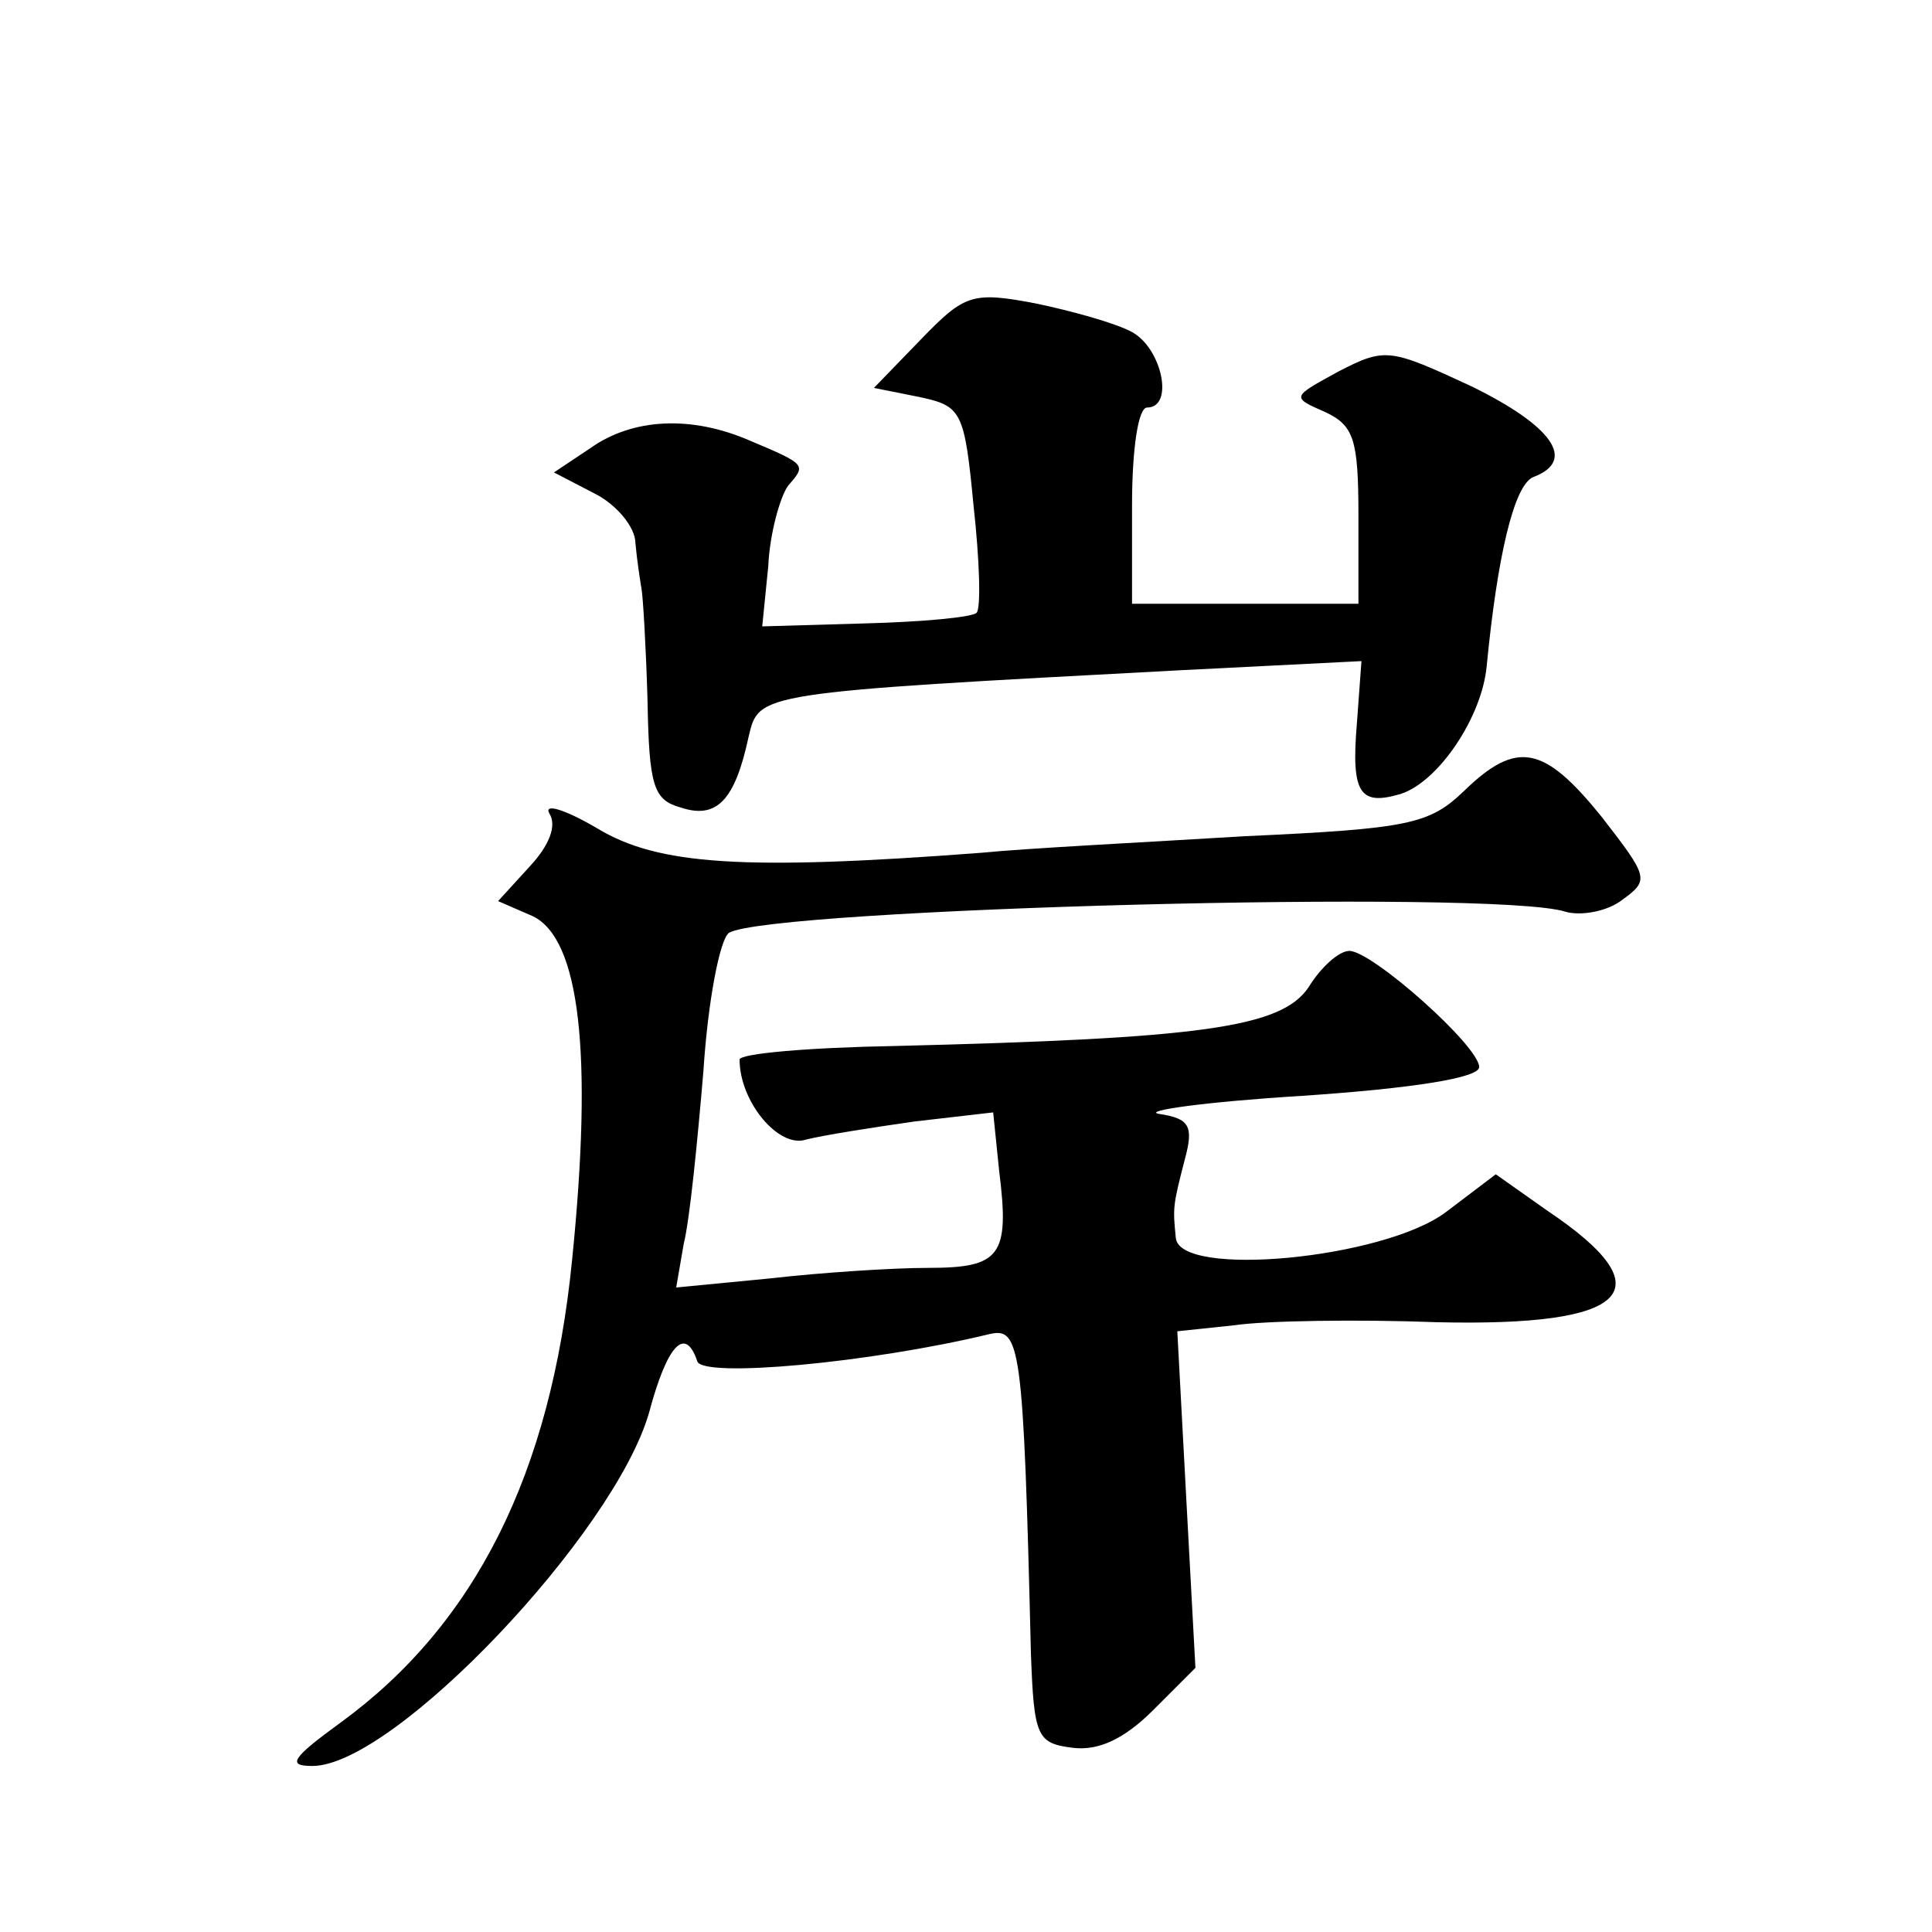 <?xml version="1.0" standalone="no"?>
<!DOCTYPE svg PUBLIC "-//W3C//DTD SVG 20010904//EN"
 "http://www.w3.org/TR/2001/REC-SVG-20010904/DTD/svg10.dtd">
<svg version="1.0" xmlns="http://www.w3.org/2000/svg"
 width="128pt" height="128pt" viewBox="0 0 128 128"
 preserveAspectRatio="xMidYMid meet">
<g transform="translate(0,128) scale(0.1,-0.1)"
fill="#0" stroke="none">
<path d="M610 1055 l-31 -32 30 -6 c28 -6 30 -9 36 -72 4 -36 5 -68 2 -71 -3 -3
-36 -6 -73 -7 l-69 -2 4 40 c1 22 8 46 13 53 12 14 13 14 -25 30 -39 17 -78 15
-106 -5 l-24 -16 27 -14 c14 -7 27 -22 27 -33 1 -11 3 -24 4 -30 1 -5 3 -39 4 -74
1 -57 4 -66 22 -71 24 -8 36 5 45 47 7 29 4 29 287 44 l119 6 -3 -41 c-4 -47 2
-55 29 -47 25 8 54 51 57 85 7 72 18 120 31 125 29 11 12 34 -41 60 -54 25 -57
26 -88 10 -31 -17 -32 -17 -9 -27 19 -9 22 -18 22 -69 l0 -58 -75 0 -75 0 0 65
c0 37 4 65 10 65 18 0 10 39 -10 50 -11 6 -40 14 -64 19 -42 8 -47 6 -76 -24z M970
756 c-23 -22 -36 -25 -145 -30 -66 -4 -145 -8 -175 -11 -158 -12 -214 -8 -254 16
-22 13 -36 17 -32 10 5 -8 0 -21 -13 -35 l-21 -23 23 -10 c31 -15 40 -90 26 -228
-14 -141 -64 -241 -153 -306 -33 -24 -36 -29 -19 -29 54 0 200 154 223 234 12 45
24 58 32 34 4 -11 114 -1 193 18 21 5 23 -5 28 -211 2 -56 4 -60 28 -63 17 -2 34
6 53 25 l28 28 -6 111 -6 112 38 4 c20 3 81 4 134 2 128 -3 152 21 73 74 l-34 24
-33 -25 c-41 -31 -177 -44 -179 -17 -2 20 -2 21 6 52 6 22 3 27 -17 30 -12 2 30
8 95 12 74 5 117 12 117 19 0 14 -71 77 -86 77 -7 0 -19 -11 -27 -24 -18 -27 -72
-34 -274 -39 -57 -1 -103 -5 -103 -9 0 -28 26 -59 44 -53 12 3 44 8 72 12 l52 6
4 -39 c7 -56 1 -64 -47 -64 -23 0 -70 -3 -105 -7 l-62 -6 5 29 c4 16 9 67 13 114
3 47 11 88 17 92 27 16 507 29 554 14 10 -3 28 0 38 8 18 13 17 15 -14 55 -38 47
-56 51 -91 17z"/>
</g>
</svg>

